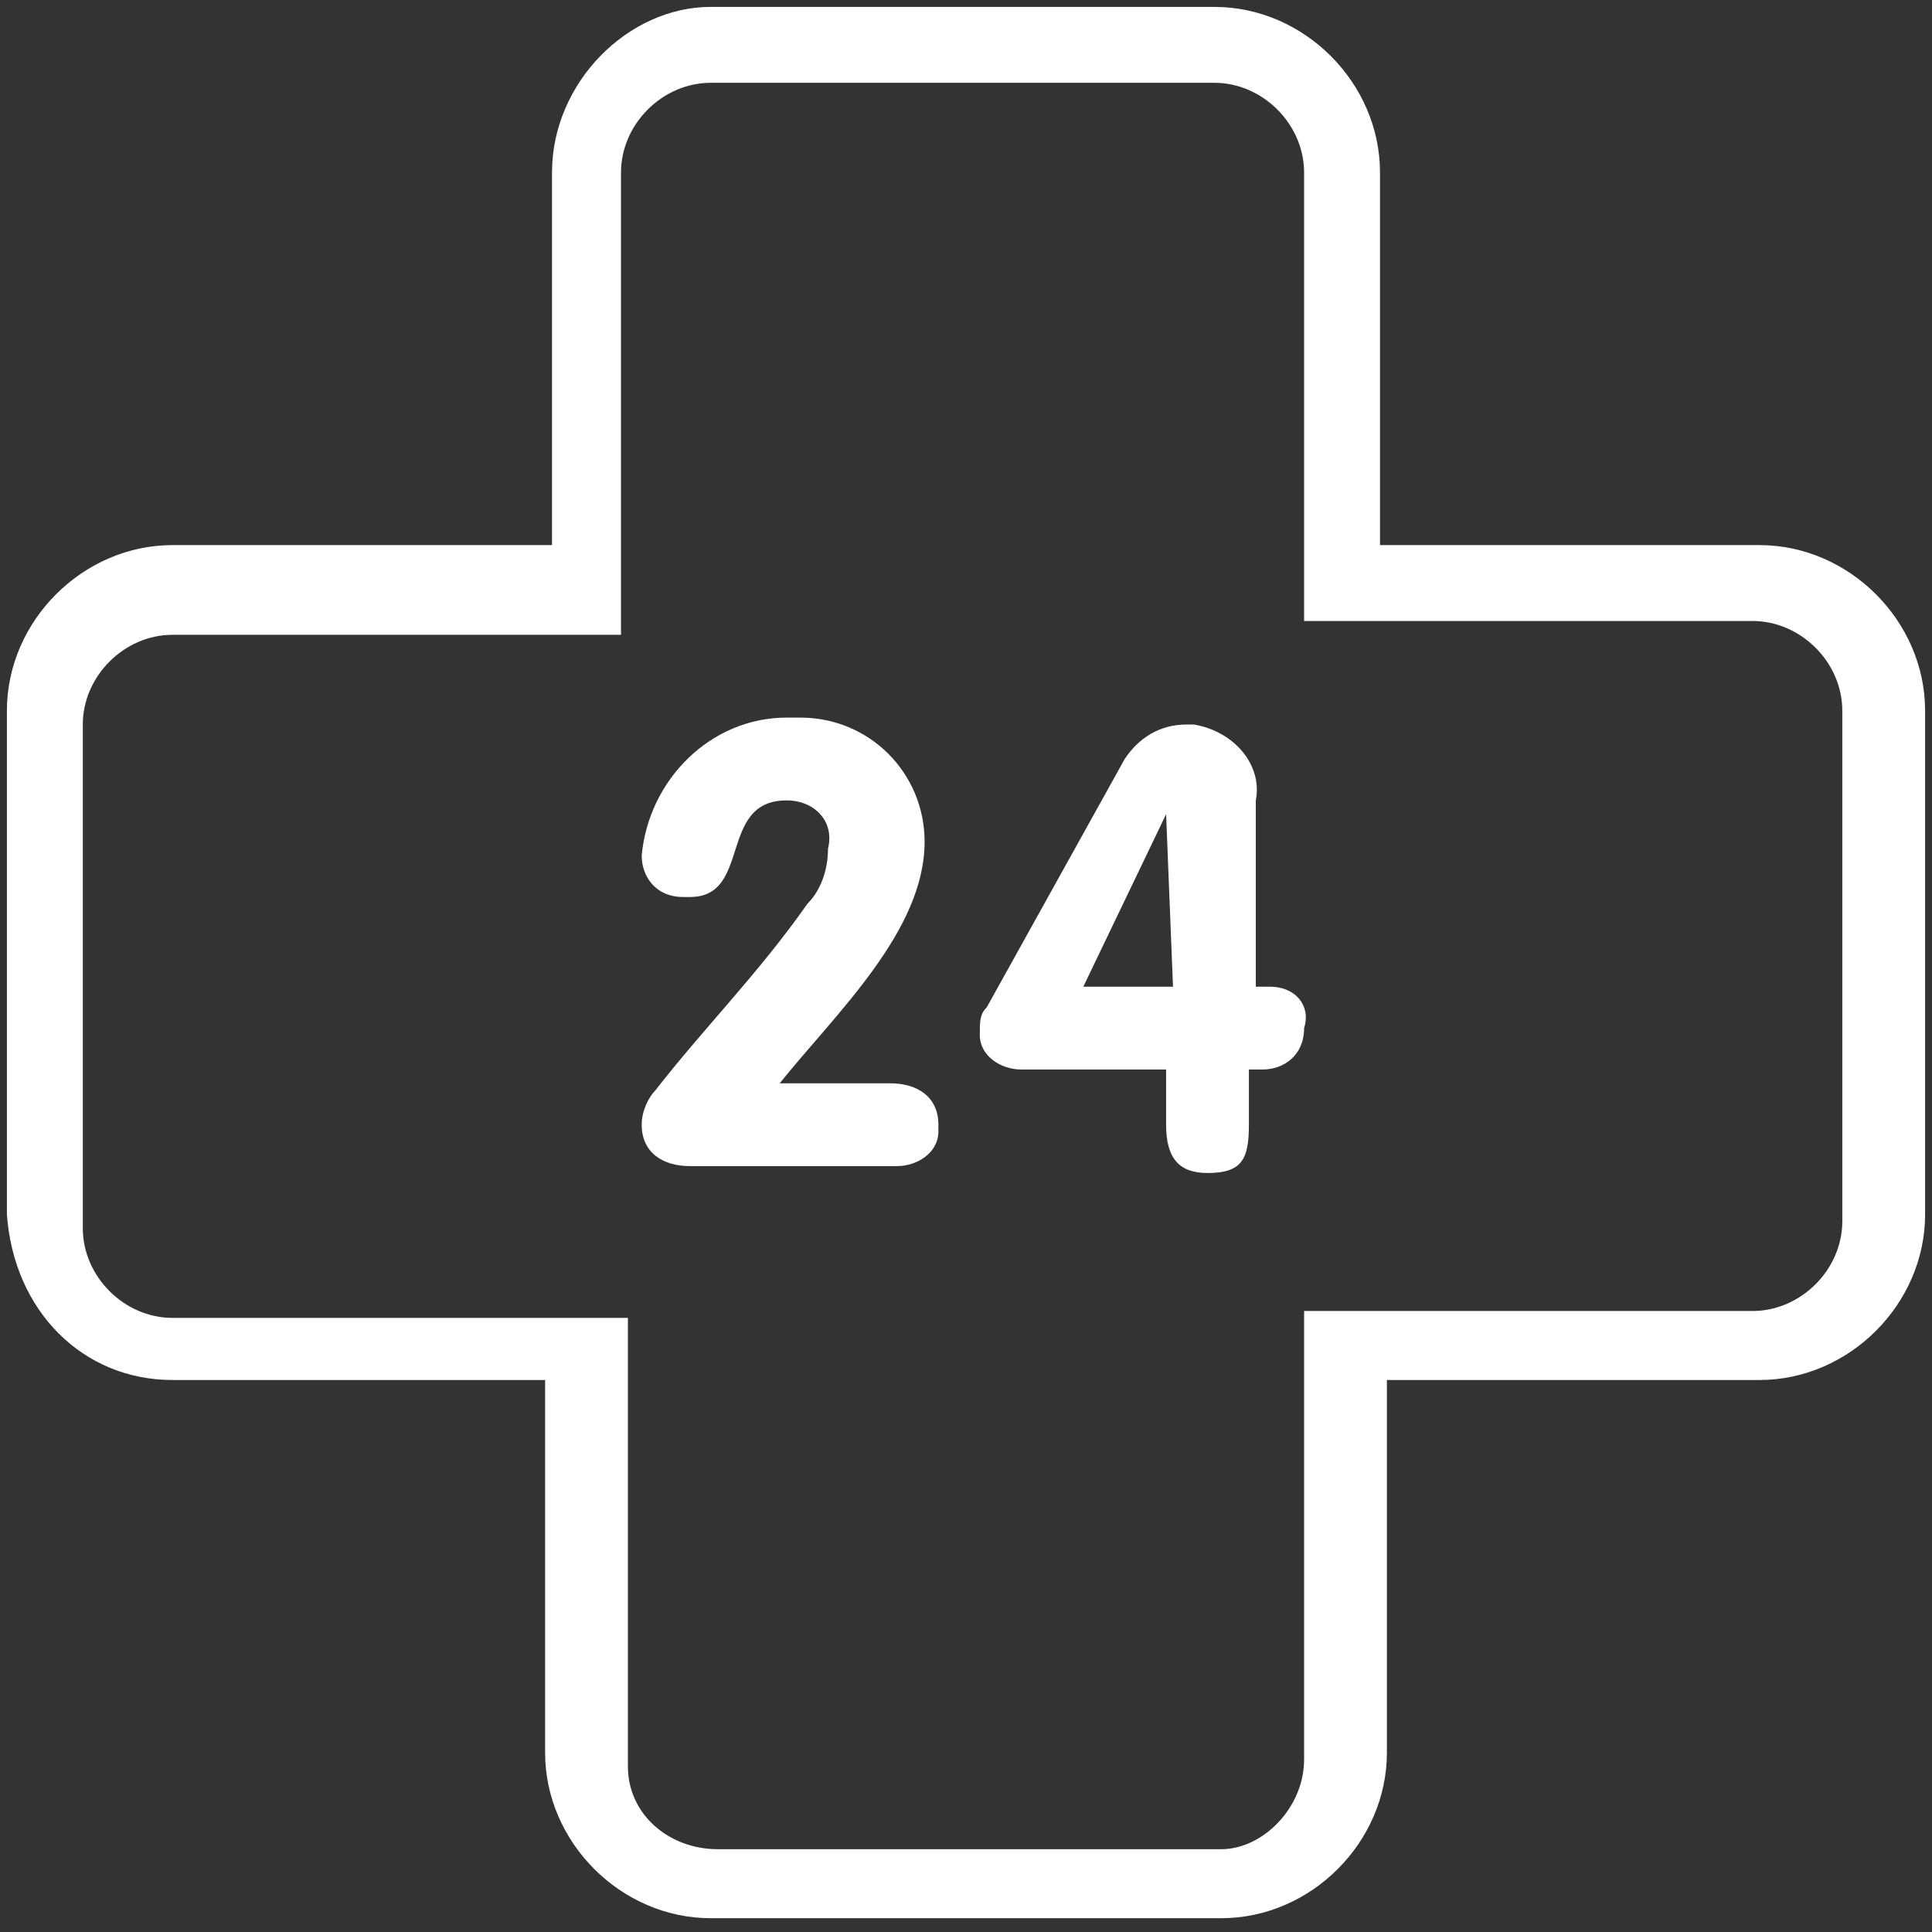 <?xml version="1.0" encoding="utf-8"?>
<!-- Generator: Adobe Illustrator 24.0.3, SVG Export Plug-In . SVG Version: 6.00 Build 0)  -->
<svg version="1.1" id="Capa_1" xmlns="http://www.w3.org/2000/svg" xmlns:xlink="http://www.w3.org/1999/xlink" x="0px" y="0px"
	 viewBox="0 0 28 28" style="enable-background:new 0 0 28 28;" xml:space="preserve">
<rect x="0" y="0" width="28" height="28" fill="#333333" stroke="none"/>
<style type="text/css">
	.st0{fill:#FFFFFF;}
</style>
<title>ICONOS Euskadi con perro</title>
<path class="st0" d="M12.9,15.7h-1.6c0.8-1,2.1-2.2,2.1-3.5c0-1-0.8-1.8-1.8-1.8c-0.1,0-0.1,0-0.2,0c-1.1,0-2,0.9-2.1,2
	c0,0.3,0.2,0.6,0.6,0.6c0,0,0.1,0,0.1,0c0.9,0,0.4-1.4,1.4-1.4c0.4,0,0.7,0.3,0.6,0.7c0,0.3-0.1,0.6-0.3,0.8c-0.7,1-1.5,1.8-2.2,2.7
	c-0.1,0.1-0.2,0.3-0.2,0.5c0,0.4,0.3,0.6,0.7,0.6h3c0.3,0,0.6-0.2,0.6-0.5c0,0,0,0,0-0.1C13.6,15.9,13.3,15.7,12.9,15.7z"/>
<path class="st0" d="M18.4,14.3h-0.2v-2.7c0.1-0.5-0.3-1-0.9-1.1c0,0-0.1,0-0.1,0c-0.4,0-0.7,0.2-0.9,0.5l-2,3.6
	c-0.1,0.1-0.1,0.2-0.1,0.4c0,0.3,0.3,0.5,0.6,0.5c0,0,0,0,0,0h2.1v0.8c0,0.5,0.2,0.7,0.6,0.7c0.5,0,0.6-0.2,0.6-0.7v-0.8h0.2
	c0.3,0,0.6-0.2,0.6-0.6c0,0,0,0,0,0C19,14.6,18.8,14.3,18.4,14.3C18.4,14.3,18.4,14.3,18.4,14.3z M17,14.3h-1.3l1.2-2.5l0,0L17,14.3
	z"/>
<path class="st0" d="M25.5,7.9H20V2.5c0-1.3-1.1-2.4-2.4-2.4h-7.3C9.1,0.1,8,1.2,8,2.5v5.4H2.5c-1.3,0-2.4,1.1-2.4,2.4v7.3
	C0.2,19,1.2,20,2.5,20h5.4v5.4c0,1.3,1.1,2.4,2.4,2.4c0,0,0,0,0.1,0h7.3c1.3,0,2.4-1.1,2.4-2.4c0,0,0,0,0,0v-5.4h5.4
	c1.3,0,2.4-1.1,2.4-2.4v-7.3C27.9,9,26.8,7.9,25.5,7.9C25.5,7.9,25.5,7.9,25.5,7.9z M26.7,17.7c0,0.7-0.6,1.3-1.3,1.3h-6.5v6.5
	c0,0.7-0.6,1.3-1.2,1.3c0,0,0,0,0,0h-7.3c-0.7,0-1.3-0.5-1.3-1.2c0,0,0,0,0,0v-6.5H2.5c-0.7,0-1.3-0.6-1.3-1.3v-7.3
	c0-0.7,0.6-1.3,1.3-1.3h6.5V2.5c0-0.7,0.6-1.3,1.3-1.3c0,0,0,0,0,0h7.3c0.7,0,1.3,0.6,1.3,1.3l0,0v6.5h6.5c0.7,0,1.3,0.6,1.3,1.3
	l0,0L26.7,17.7z"/>
</svg>
